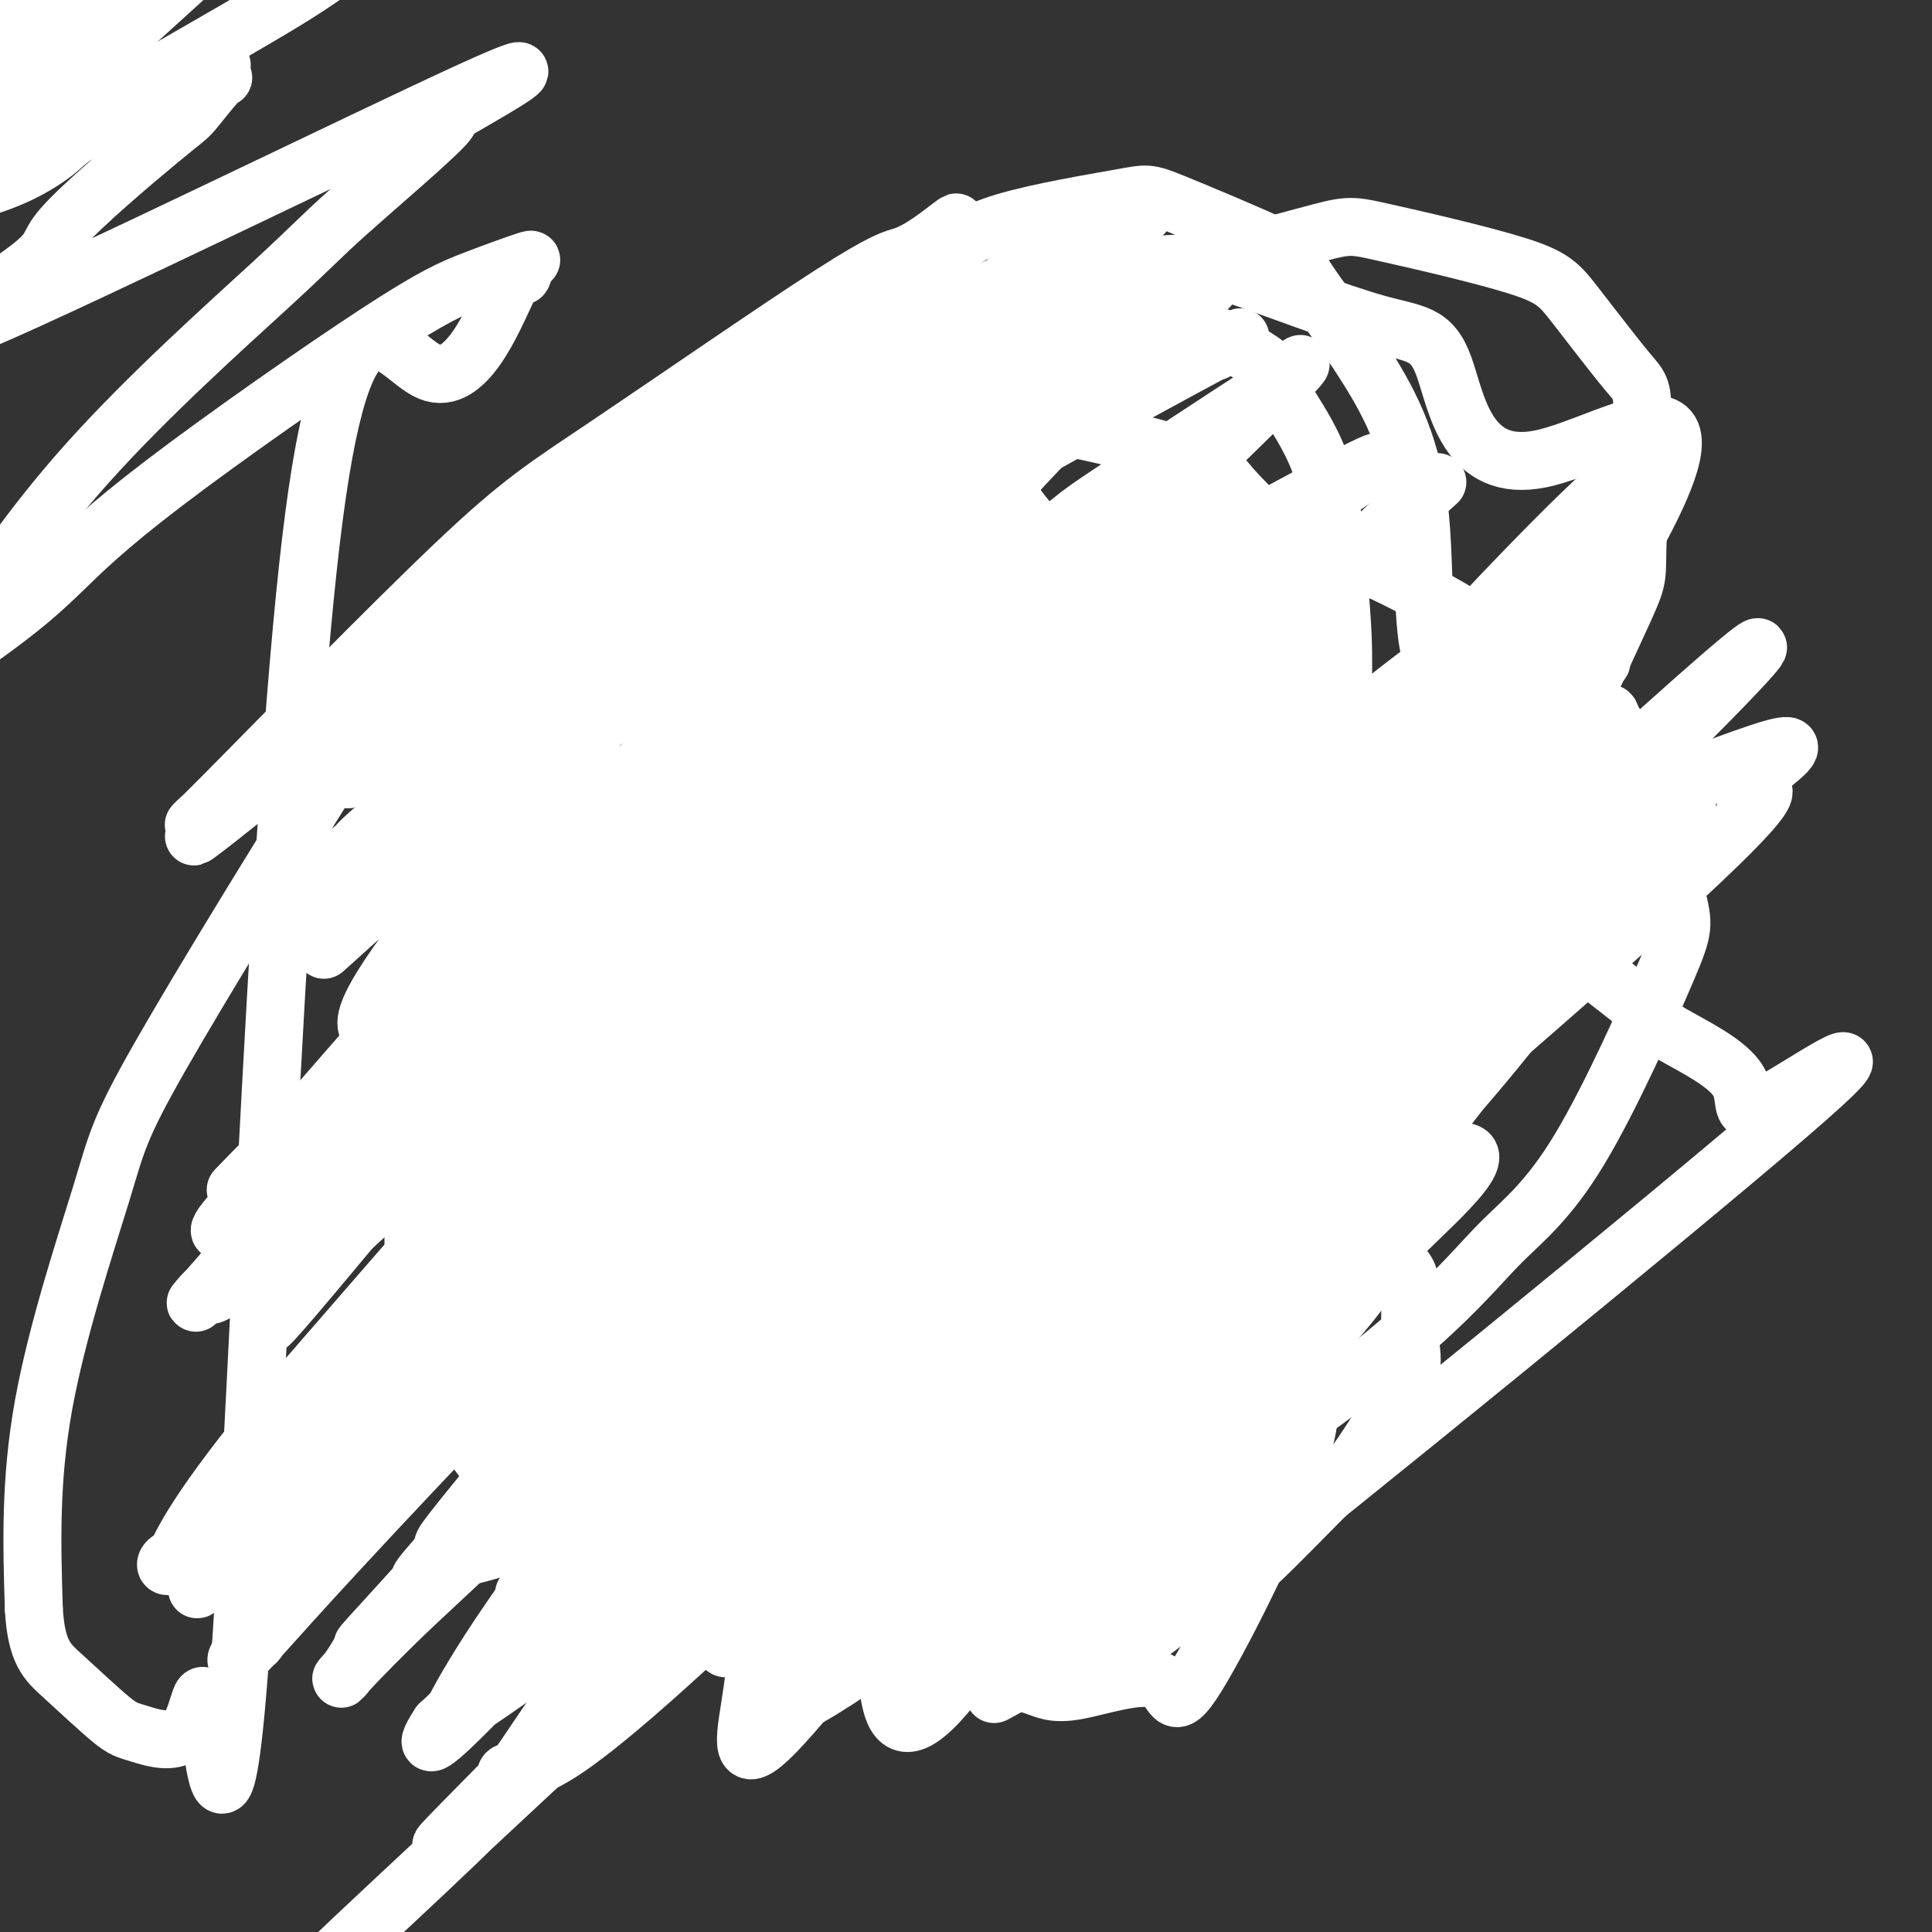 <svg viewBox='0 0 400 400' version='1.1' xmlns='http://www.w3.org/2000/svg' xmlns:xlink='http://www.w3.org/1999/xlink'><rect x="0" y="0" width="400" height="400" fill="#333333" stroke="none"/><g fill='none' stroke='#6D6E70' stroke-width='12' stroke-linecap='round' stroke-linejoin='round'><path d='M95,128c0.031,0.299 0.061,0.597 0,0c-0.061,-0.597 -0.214,-2.090 0,1c0.214,3.090 0.793,10.765 1,15c0.207,4.235 0.041,5.032 0,6c-0.041,0.968 0.041,2.109 0,3c-0.041,0.891 -0.207,1.534 0,3c0.207,1.466 0.787,3.755 1,5c0.213,1.245 0.058,1.446 0,3c-0.058,1.554 -0.019,4.463 0,6c0.019,1.537 0.019,1.703 0,3c-0.019,1.297 -0.058,3.723 0,5c0.058,1.277 0.212,1.403 0,3c-0.212,1.597 -0.789,4.666 -1,6c-0.211,1.334 -0.057,0.934 0,2c0.057,1.066 0.015,3.598 0,5c-0.015,1.402 -0.004,1.673 0,3c0.004,1.327 0.001,3.709 0,5c-0.001,1.291 -0.000,1.490 0,3c0.000,1.510 -0.000,4.332 0,6c0.000,1.668 0.001,2.182 0,4c-0.001,1.818 -0.004,4.938 0,7c0.004,2.062 0.016,3.064 0,4c-0.016,0.936 -0.061,1.806 0,3c0.061,1.194 0.226,2.712 0,4c-0.226,1.288 -0.844,2.345 -1,3c-0.156,0.655 0.150,0.907 0,1c-0.150,0.093 -0.757,0.027 -1,0c-0.243,-0.027 -0.121,-0.013 0,0'/><path d='M94,237c-0.156,16.956 -0.044,4.844 0,0c0.044,-4.844 0.022,-2.422 0,0'/><path d='M162,121c-0.002,-0.433 -0.004,-0.866 0,-1c0.004,-0.134 0.015,0.031 0,0c-0.015,-0.031 -0.057,-0.259 0,0c0.057,0.259 0.211,1.005 0,1c-0.211,-0.005 -0.789,-0.763 -1,0c-0.211,0.763 -0.057,3.045 0,4c0.057,0.955 0.015,0.581 0,1c-0.015,0.419 -0.004,1.631 0,3c0.004,1.369 0.001,2.894 0,4c-0.001,1.106 -0.000,1.793 0,3c0.000,1.207 0.000,2.934 0,4c-0.000,1.066 -0.000,1.470 0,3c0.000,1.530 0.000,4.185 0,6c-0.000,1.815 -0.000,2.791 0,4c0.000,1.209 0.000,2.651 0,6c-0.000,3.349 -0.000,8.603 0,11c0.000,2.397 0.000,1.936 0,3c-0.000,1.064 -0.000,3.652 0,5c0.000,1.348 0.000,1.454 0,3c-0.000,1.546 -0.000,4.530 0,6c0.000,1.470 0.000,1.427 0,2c-0.000,0.573 -0.000,1.764 0,3c0.000,1.236 0.000,2.517 0,4c-0.000,1.483 -0.000,3.169 0,4c0.000,0.831 0.000,0.809 0,2c-0.000,1.191 -0.000,3.596 0,6'/><path d='M161,208c-0.215,14.260 -0.254,6.411 0,5c0.254,-1.411 0.800,3.615 1,6c0.200,2.385 0.054,2.127 0,3c-0.054,0.873 -0.014,2.875 0,4c0.014,1.125 0.004,1.373 0,2c-0.004,0.627 -0.001,1.632 0,2c0.001,0.368 0.000,0.099 0,0c-0.000,-0.099 -0.000,-0.028 0,0c0.000,0.028 0.000,0.014 0,0'/><path d='M161,219c0.000,-0.612 0.000,-1.224 0,0c0.000,1.224 0.000,4.283 0,7c0.000,2.717 0.000,5.092 0,7c0.000,1.908 0.000,3.348 0,4c0.000,0.652 0.000,0.514 0,1c0.000,0.486 0.000,1.594 0,2c0.000,0.406 0.000,0.109 0,0c0.000,-0.109 -0.000,-0.031 0,0c0.000,0.031 0.000,0.016 0,0'/><path d='M96,246c-0.338,0.055 -0.676,0.109 -1,0c-0.324,-0.109 -0.633,-0.383 0,0c0.633,0.383 2.210,1.423 4,3c1.790,1.577 3.794,3.692 6,5c2.206,1.308 4.615,1.811 7,3c2.385,1.189 4.748,3.065 6,4c1.252,0.935 1.395,0.930 3,2c1.605,1.070 4.672,3.215 6,4c1.328,0.785 0.918,0.210 2,1c1.082,0.790 3.656,2.944 5,4c1.344,1.056 1.458,1.015 3,2c1.542,0.985 4.511,2.995 6,4c1.489,1.005 1.497,1.006 3,2c1.503,0.994 4.500,2.980 6,4c1.500,1.020 1.503,1.075 3,2c1.497,0.925 4.488,2.722 6,4c1.512,1.278 1.543,2.039 3,3c1.457,0.961 4.339,2.124 6,3c1.661,0.876 2.101,1.467 3,2c0.899,0.533 2.257,1.010 4,2c1.743,0.990 3.872,2.495 6,4'/><path d='M183,304c14.721,9.778 8.023,5.224 6,4c-2.023,-1.224 0.630,0.882 2,2c1.370,1.118 1.457,1.248 3,2c1.543,0.752 4.543,2.124 6,3c1.457,0.876 1.371,1.254 2,2c0.629,0.746 1.972,1.860 4,3c2.028,1.140 4.739,2.305 6,3c1.261,0.695 1.070,0.918 1,1c-0.070,0.082 -0.019,0.022 0,0c0.019,-0.022 0.005,-0.006 0,0c-0.005,0.006 -0.003,0.003 0,0'/><path d='M158,237c-0.000,0.113 -0.000,0.226 0,0c0.000,-0.226 0.000,-0.793 0,-1c-0.000,-0.207 -0.000,-0.056 0,0c0.000,0.056 0.000,0.015 0,0c-0.000,-0.015 -0.001,-0.004 0,0c0.001,0.004 0.004,0.002 0,0c-0.004,-0.002 -0.016,-0.003 0,0c0.016,0.003 0.061,0.009 0,0c-0.061,-0.009 -0.227,-0.032 0,0c0.227,0.032 0.846,0.121 1,0c0.154,-0.121 -0.158,-0.451 1,0c1.158,0.451 3.787,1.682 5,2c1.213,0.318 1.009,-0.279 2,0c0.991,0.279 3.176,1.432 5,2c1.824,0.568 3.287,0.550 4,1c0.713,0.450 0.675,1.367 2,2c1.325,0.633 4.014,0.980 5,1c0.986,0.020 0.268,-0.289 1,0c0.732,0.289 2.914,1.176 4,2c1.086,0.824 1.076,1.584 2,2c0.924,0.416 2.783,0.486 4,1c1.217,0.514 1.792,1.472 2,2c0.208,0.528 0.047,0.628 1,1c0.953,0.372 3.018,1.017 5,2c1.982,0.983 3.880,2.303 5,3c1.120,0.697 1.463,0.771 2,1c0.537,0.229 1.269,0.615 2,1'/><path d='M211,259c6.779,3.556 6.228,3.446 7,4c0.772,0.554 2.869,1.772 4,2c1.131,0.228 1.297,-0.534 2,0c0.703,0.534 1.944,2.363 3,3c1.056,0.637 1.927,0.082 2,0c0.073,-0.082 -0.651,0.307 2,2c2.651,1.693 8.676,4.688 11,6c2.324,1.312 0.949,0.939 1,1c0.051,0.061 1.530,0.555 2,1c0.470,0.445 -0.070,0.841 0,1c0.070,0.159 0.751,0.080 1,0c0.249,-0.080 0.068,-0.162 0,0c-0.068,0.162 -0.021,0.568 0,1c0.021,0.432 0.017,0.890 0,1c-0.017,0.110 -0.046,-0.127 0,0c0.046,0.127 0.167,0.617 0,1c-0.167,0.383 -0.622,0.659 -1,1c-0.378,0.341 -0.679,0.746 -1,1c-0.321,0.254 -0.663,0.358 -1,1c-0.337,0.642 -0.668,1.821 -1,3'/><path d='M242,288c-1.391,3.091 -3.367,5.819 -4,7c-0.633,1.181 0.079,0.817 0,1c-0.079,0.183 -0.949,0.915 -2,2c-1.051,1.085 -2.284,2.524 -3,3c-0.716,0.476 -0.914,-0.012 -1,0c-0.086,0.012 -0.061,0.524 0,1c0.061,0.476 0.156,0.915 0,1c-0.156,0.085 -0.563,-0.183 -1,0c-0.437,0.183 -0.904,0.818 -1,1c-0.096,0.182 0.181,-0.087 0,0c-0.181,0.087 -0.818,0.531 -1,1c-0.182,0.469 0.093,0.965 0,1c-0.093,0.035 -0.554,-0.389 -1,0c-0.446,0.389 -0.876,1.592 -1,2c-0.124,0.408 0.059,0.021 0,0c-0.059,-0.021 -0.360,0.323 -1,1c-0.640,0.677 -1.621,1.688 -2,2c-0.379,0.312 -0.157,-0.074 0,0c0.157,0.074 0.249,0.607 0,1c-0.249,0.393 -0.837,0.645 -1,1c-0.163,0.355 0.100,0.813 0,1c-0.100,0.187 -0.563,0.102 -1,0c-0.437,-0.102 -0.848,-0.220 -1,0c-0.152,0.220 -0.043,0.777 0,1c0.043,0.223 0.022,0.111 0,0'/><path d='M221,315c-3.250,4.179 -0.875,1.125 0,0c0.875,-1.125 0.250,-0.321 0,0c-0.250,0.321 -0.125,0.161 0,0'/><path d='M88,140c-0.000,-0.364 -0.000,-0.727 0,-1c0.000,-0.273 0.000,-0.454 0,-1c-0.000,-0.546 -0.000,-1.456 0,-2c0.000,-0.544 0.000,-0.720 0,-1c-0.000,-0.280 -0.001,-0.663 0,-1c0.001,-0.337 0.005,-0.626 0,-1c-0.005,-0.374 -0.017,-0.831 0,-1c0.017,-0.169 0.064,-0.050 0,0c-0.064,0.050 -0.237,0.029 0,0c0.237,-0.029 0.886,-0.068 1,0c0.114,0.068 -0.308,0.243 0,0c0.308,-0.243 1.344,-0.905 2,-1c0.656,-0.095 0.931,0.377 2,0c1.069,-0.377 2.930,-1.603 4,-2c1.070,-0.397 1.347,0.033 3,0c1.653,-0.033 4.681,-0.531 6,-1c1.319,-0.469 0.928,-0.910 2,-1c1.072,-0.090 3.608,0.172 5,0c1.392,-0.172 1.641,-0.778 3,-1c1.359,-0.222 3.829,-0.059 5,0c1.171,0.059 1.042,0.016 2,0c0.958,-0.016 3.001,-0.004 4,0c0.999,0.004 0.953,0.001 1,0c0.047,-0.001 0.187,-0.000 1,0c0.813,0.000 2.300,0.000 3,0c0.700,-0.000 0.611,-0.000 1,0c0.389,0.000 1.254,0.000 2,0c0.746,-0.000 1.373,-0.000 2,0'/><path d='M137,126c7.080,-0.462 4.778,-0.116 4,0c-0.778,0.116 -0.034,0.004 1,0c1.034,-0.004 2.358,0.100 3,0c0.642,-0.100 0.602,-0.405 1,0c0.398,0.405 1.235,1.520 2,2c0.765,0.480 1.459,0.325 3,1c1.541,0.675 3.930,2.181 5,3c1.070,0.819 0.823,0.950 1,1c0.177,0.050 0.780,0.017 1,0c0.220,-0.017 0.059,-0.018 0,0c-0.059,0.018 -0.016,0.056 0,0c0.016,-0.056 0.004,-0.208 0,0c-0.004,0.208 -0.001,0.774 0,1c0.001,0.226 0.001,0.113 0,0'/><path d='M97,131c0.000,-0.756 0.000,-1.512 0,-2c-0.000,-0.488 -0.000,-0.708 0,-1c0.000,-0.292 0.000,-0.656 0,-1c-0.000,-0.344 -0.000,-0.669 0,-1c0.000,-0.331 0.000,-0.667 0,-1c-0.000,-0.333 -0.000,-0.661 0,-1c0.000,-0.339 0.001,-0.688 0,-1c-0.001,-0.312 -0.004,-0.589 0,-1c0.004,-0.411 0.015,-0.958 0,-1c-0.015,-0.042 -0.057,0.420 0,0c0.057,-0.420 0.214,-1.721 1,-3c0.786,-1.279 2.200,-2.537 3,-3c0.800,-0.463 0.985,-0.132 2,-1c1.015,-0.868 2.859,-2.935 4,-4c1.141,-1.065 1.578,-1.126 2,-1c0.422,0.126 0.827,0.440 2,0c1.173,-0.440 3.112,-1.635 4,-2c0.888,-0.365 0.723,0.098 1,0c0.277,-0.098 0.996,-0.758 2,-1c1.004,-0.242 2.295,-0.064 3,0c0.705,0.064 0.826,0.016 1,0c0.174,-0.016 0.403,-0.001 1,0c0.597,0.001 1.562,-0.014 2,0c0.438,0.014 0.351,0.055 1,0c0.649,-0.055 2.036,-0.208 3,0c0.964,0.208 1.506,0.777 2,1c0.494,0.223 0.941,0.098 1,0c0.059,-0.098 -0.269,-0.171 0,0c0.269,0.171 1.134,0.585 2,1'/><path d='M134,108c3.367,0.715 3.785,1.502 4,2c0.215,0.498 0.225,0.709 1,1c0.775,0.291 2.313,0.664 3,1c0.687,0.336 0.523,0.636 1,1c0.477,0.364 1.595,0.791 2,1c0.405,0.209 0.099,0.200 1,1c0.901,0.800 3.011,2.411 4,3c0.989,0.589 0.857,0.158 1,0c0.143,-0.158 0.560,-0.042 1,0c0.440,0.042 0.901,0.011 1,0c0.099,-0.011 -0.166,-0.003 0,0c0.166,0.003 0.762,0.001 1,0c0.238,-0.001 0.119,-0.000 0,0'/><path d='M211,317c0.002,0.004 0.004,0.009 0,0c-0.004,-0.009 -0.015,-0.031 0,0c0.015,0.031 0.057,0.116 0,0c-0.057,-0.116 -0.212,-0.434 0,0c0.212,0.434 0.793,1.620 1,2c0.207,0.380 0.042,-0.045 1,0c0.958,0.045 3.041,0.559 4,1c0.959,0.441 0.796,0.808 2,1c1.204,0.192 3.777,0.208 5,0c1.223,-0.208 1.096,-0.641 2,-1c0.904,-0.359 2.840,-0.644 4,-1c1.160,-0.356 1.543,-0.782 2,-1c0.457,-0.218 0.987,-0.229 2,-1c1.013,-0.771 2.510,-2.304 3,-3c0.490,-0.696 -0.027,-0.557 0,-1c0.027,-0.443 0.599,-1.468 1,-2c0.401,-0.532 0.632,-0.570 1,-1c0.368,-0.430 0.872,-1.250 1,-2c0.128,-0.750 -0.121,-1.429 0,-2c0.121,-0.571 0.610,-1.033 1,-2c0.390,-0.967 0.679,-2.437 1,-3c0.321,-0.563 0.675,-0.219 1,-1c0.325,-0.781 0.623,-2.688 1,-4c0.377,-1.312 0.833,-2.028 1,-3c0.167,-0.972 0.045,-2.199 0,-3c-0.045,-0.801 -0.012,-1.177 0,-2c0.012,-0.823 0.003,-2.092 0,-3c-0.003,-0.908 -0.002,-1.454 0,-2'/><path d='M245,283c-0.384,-2.384 -1.343,-3.343 -2,-4c-0.657,-0.657 -1.013,-1.013 -1,-1c0.013,0.013 0.395,0.395 0,0c-0.395,-0.395 -1.568,-1.568 -2,-2c-0.432,-0.432 -0.123,-0.123 0,0c0.123,0.123 0.062,0.062 0,0'/></g>
<g fill='none' stroke='#FFFFFF' stroke-width='12' stroke-linecap='round' stroke-linejoin='round'><path d='M83,181c2.129,-2.524 4.259,-5.049 -2,-1c-6.259,4.049 -20.905,14.671 4,-9c24.905,-23.671 89.362,-81.637 115,-104c25.638,-22.363 12.457,-9.124 1,-2c-11.457,7.124 -21.189,8.131 -35,16c-13.811,7.869 -31.702,22.599 -50,36c-18.298,13.401 -37.003,25.471 -49,34c-11.997,8.529 -17.286,13.516 -20,16c-2.714,2.484 -2.852,2.464 -3,2c-0.148,-0.464 -0.305,-1.371 -2,0c-1.695,1.371 -4.927,5.021 5,-5c9.927,-10.021 33.015,-33.713 47,-47c13.985,-13.287 18.868,-16.167 32,-25c13.132,-8.833 34.514,-23.618 46,-31c11.486,-7.382 13.077,-7.363 15,-8c1.923,-0.637 4.177,-1.932 7,-4c2.823,-2.068 6.215,-4.909 2,-1c-4.215,3.909 -16.038,14.569 -24,21c-7.962,6.431 -12.062,8.632 -26,20c-13.938,11.368 -37.715,31.903 -50,42c-12.285,10.097 -13.077,9.757 -19,14c-5.923,4.243 -16.978,13.069 -22,17c-5.022,3.931 -4.011,2.965 -3,2'/><path d='M52,164c-22.425,17.909 -7.488,5.182 0,-1c7.488,-6.182 7.525,-5.820 20,-16c12.475,-10.180 37.386,-30.904 57,-46c19.614,-15.096 33.929,-24.564 45,-32c11.071,-7.436 18.897,-12.840 15,-9c-3.897,3.840 -19.517,16.925 -29,25c-9.483,8.075 -12.830,11.142 -24,21c-11.170,9.858 -30.164,26.507 -40,35c-9.836,8.493 -10.513,8.828 -13,11c-2.487,2.172 -6.784,6.179 -9,8c-2.216,1.821 -2.352,1.455 -2,1c0.352,-0.455 1.193,-1.001 2,-2c0.807,-0.999 1.580,-2.452 17,-14c15.420,-11.548 45.486,-33.193 60,-44c14.514,-10.807 13.476,-10.777 22,-17c8.524,-6.223 26.609,-18.699 34,-24c7.391,-5.301 4.089,-3.428 3,-3c-1.089,0.428 0.034,-0.591 2,-2c1.966,-1.409 4.774,-3.209 -7,6c-11.774,9.209 -38.131,29.425 -52,41c-13.869,11.575 -15.252,14.508 -27,26c-11.748,11.492 -33.862,31.542 -45,42c-11.138,10.458 -11.299,11.324 -14,14c-2.701,2.676 -7.940,7.160 -10,9c-2.060,1.840 -0.939,1.034 -1,1c-0.061,-0.034 -1.303,0.705 2,-2c3.303,-2.705 11.152,-8.852 19,-15'/><path d='M77,177c20.551,-16.440 61.929,-49.540 81,-65c19.071,-15.460 15.835,-13.279 21,-17c5.165,-3.721 18.730,-13.342 25,-18c6.270,-4.658 5.245,-4.351 3,-3c-2.245,1.351 -5.710,3.747 1,-2c6.710,-5.747 23.594,-19.636 -4,2c-27.594,21.636 -99.668,78.797 -127,100c-27.332,21.203 -9.923,6.450 -3,1c6.923,-5.450 3.358,-1.595 1,0c-2.358,1.595 -3.510,0.930 12,-11c15.510,-11.930 47.682,-35.124 63,-47c15.318,-11.876 13.781,-12.433 25,-22c11.219,-9.567 35.193,-28.145 46,-37c10.807,-8.855 8.447,-7.986 8,-8c-0.447,-0.014 1.018,-0.912 4,-3c2.982,-2.088 7.480,-5.368 -1,0c-8.480,5.368 -29.937,19.384 -42,27c-12.063,7.616 -14.733,8.832 -28,21c-13.267,12.168 -37.133,35.289 -50,47c-12.867,11.711 -14.736,12.012 -20,17c-5.264,4.988 -13.923,14.661 -18,19c-4.077,4.339 -3.571,3.343 -3,3c0.571,-0.343 1.208,-0.034 -1,2c-2.208,2.034 -7.262,5.793 2,0c9.262,-5.793 32.840,-21.136 47,-30c14.160,-8.864 18.903,-11.247 26,-16c7.097,-4.753 16.549,-11.877 26,-19'/><path d='M171,118c32.881,-19.583 65.083,-37.042 78,-44c12.917,-6.958 6.548,-3.417 4,-2c-2.548,1.417 -1.274,0.708 0,0'/><path d='M135,180c3.171,-1.879 6.343,-3.759 -11,8c-17.343,11.759 -55.199,37.155 -47,20c8.199,-17.155 62.455,-76.861 85,-101c22.545,-24.139 13.379,-12.711 12,-10c-1.379,2.711 5.031,-3.293 8,-6c2.969,-2.707 2.499,-2.115 1,-1c-1.499,1.115 -4.026,2.752 -8,6c-3.974,3.248 -9.397,8.105 -21,19c-11.603,10.895 -29.388,27.826 -40,38c-10.612,10.174 -14.050,13.590 -18,17c-3.950,3.410 -8.411,6.813 -13,11c-4.589,4.187 -9.304,9.156 -11,11c-1.696,1.844 -0.372,0.561 -2,2c-1.628,1.439 -6.207,5.598 0,0c6.207,-5.598 23.202,-20.954 34,-30c10.798,-9.046 15.401,-11.783 28,-22c12.599,-10.217 33.196,-27.914 45,-37c11.804,-9.086 14.817,-9.563 19,-12c4.183,-2.437 9.537,-6.836 11,-8c1.463,-1.164 -0.966,0.906 0,0c0.966,-0.906 5.328,-4.790 0,0c-5.328,4.790 -20.346,18.253 -39,37c-18.654,18.747 -40.945,42.778 -53,55c-12.055,12.222 -13.873,12.635 -21,20c-7.127,7.365 -19.564,21.683 -32,36'/><path d='M62,233c-23.432,23.831 -9.514,9.409 -5,5c4.514,-4.409 -0.378,1.194 -2,3c-1.622,1.806 0.026,-0.185 -1,1c-1.026,1.185 -4.724,5.545 8,-4c12.724,-9.545 41.871,-32.997 56,-44c14.129,-11.003 13.241,-9.559 25,-19c11.759,-9.441 36.164,-29.766 41,-35c4.836,-5.234 -9.898,4.624 -26,18c-16.102,13.376 -33.573,30.269 -44,40c-10.427,9.731 -13.809,12.298 -21,19c-7.191,6.702 -18.190,17.537 -24,23c-5.810,5.463 -6.431,5.554 -7,6c-0.569,0.446 -1.086,1.246 -1,1c0.086,-0.246 0.776,-1.537 -1,0c-1.776,1.537 -6.019,5.903 2,-3c8.019,-8.903 28.299,-31.075 40,-43c11.701,-11.925 14.823,-13.602 26,-23c11.177,-9.398 30.410,-26.518 45,-39c14.590,-12.482 24.539,-20.328 29,-24c4.461,-3.672 3.434,-3.171 3,-3c-0.434,0.171 -0.276,0.011 2,-2c2.276,-2.011 6.671,-5.873 -1,0c-7.671,5.873 -27.406,21.480 -39,31c-11.594,9.520 -15.046,12.954 -22,21c-6.954,8.046 -17.411,20.705 -25,29c-7.589,8.295 -12.311,12.227 -20,21c-7.689,8.773 -18.344,22.386 -29,36'/><path d='M71,248c-13.591,16.570 -10.569,14.996 -10,15c0.569,0.004 -1.313,1.585 -2,2c-0.687,0.415 -0.177,-0.336 0,0c0.177,0.336 0.021,1.760 13,-10c12.979,-11.760 39.094,-36.702 52,-49c12.906,-12.298 12.601,-11.951 22,-21c9.399,-9.049 28.500,-27.494 45,-43c16.500,-15.506 30.400,-28.073 32,-30c1.600,-1.927 -9.099,6.787 -18,13c-8.901,6.213 -16.005,9.927 -32,25c-15.995,15.073 -40.881,41.506 -54,55c-13.119,13.494 -14.470,14.048 -23,23c-8.530,8.952 -24.239,26.303 -32,35c-7.761,8.697 -7.575,8.740 -8,9c-0.425,0.260 -1.460,0.735 -2,1c-0.540,0.265 -0.586,0.319 4,-6c4.586,-6.319 13.802,-19.012 20,-29c6.198,-9.988 9.377,-17.272 24,-34c14.623,-16.728 40.691,-42.899 54,-57c13.309,-14.101 13.861,-16.130 23,-25c9.139,-8.870 26.867,-24.580 35,-32c8.133,-7.420 6.672,-6.549 6,-6c-0.672,0.549 -0.554,0.775 2,-2c2.554,-2.775 7.543,-8.553 -1,0c-8.543,8.553 -30.620,31.437 -43,44c-12.380,12.563 -15.064,14.805 -28,30c-12.936,15.195 -36.125,43.341 -49,59c-12.875,15.659 -15.438,18.829 -18,22'/><path d='M83,237c-16.595,20.733 -24.582,32.065 -27,36c-2.418,3.935 0.732,0.472 12,-13c11.268,-13.472 30.654,-36.952 51,-61c20.346,-24.048 41.653,-48.663 54,-62c12.347,-13.337 15.734,-15.396 22,-22c6.266,-6.604 15.412,-17.754 32,-34c16.588,-16.246 40.617,-37.587 6,-5c-34.617,32.587 -127.880,119.102 -165,155c-37.120,35.898 -18.095,21.178 -14,20c4.095,-1.178 -6.739,11.187 -11,16c-4.261,4.813 -1.950,2.074 -1,1c0.950,-1.074 0.540,-0.485 1,0c0.460,0.485 1.792,0.865 17,-13c15.208,-13.865 44.293,-41.973 59,-56c14.707,-14.027 15.034,-13.971 30,-27c14.966,-13.029 44.569,-39.141 59,-52c14.431,-12.859 13.688,-12.463 22,-18c8.312,-5.537 25.677,-17.006 32,-21c6.323,-3.994 1.603,-0.512 3,-2c1.397,-1.488 8.910,-7.946 0,1c-8.910,8.946 -34.244,33.295 -50,49c-15.756,15.705 -21.934,22.767 -29,30c-7.066,7.233 -15.019,14.638 -30,32c-14.981,17.362 -36.991,44.681 -59,72'/><path d='M97,263c-13.279,16.136 -16.975,20.477 -18,22c-1.025,1.523 0.621,0.228 -1,2c-1.621,1.772 -6.508,6.610 2,-3c8.508,-9.610 30.410,-33.670 44,-49c13.590,-15.330 18.868,-21.930 30,-33c11.132,-11.070 28.117,-26.609 33,-35c4.883,-8.391 -2.337,-9.633 -10,-5c-7.663,4.633 -15.770,15.141 -31,34c-15.230,18.859 -37.582,46.071 -49,60c-11.418,13.929 -11.902,14.576 -16,21c-4.098,6.424 -11.811,18.624 -15,24c-3.189,5.376 -1.855,3.929 -1,3c0.855,-0.929 1.230,-1.341 1,-1c-0.230,0.341 -1.064,1.436 10,-9c11.064,-10.436 34.026,-32.401 58,-56c23.974,-23.599 48.960,-48.831 63,-63c14.040,-14.169 17.133,-17.273 29,-28c11.867,-10.727 32.508,-29.075 41,-37c8.492,-7.925 4.834,-5.426 9,-8c4.166,-2.574 16.155,-10.220 4,-4c-12.155,6.220 -48.454,26.306 -69,39c-20.546,12.694 -25.339,17.994 -33,25c-7.661,7.006 -18.189,15.716 -39,38c-20.811,22.284 -51.906,58.142 -83,94'/><path d='M56,294c-17.202,21.077 -18.707,26.770 -20,29c-1.293,2.230 -2.373,0.996 -1,0c1.373,-0.996 5.199,-1.756 10,-9c4.801,-7.244 10.579,-20.974 60,-66c49.421,-45.026 142.487,-121.349 164,-138c21.513,-16.651 -28.527,26.369 -64,59c-35.473,32.631 -56.378,54.872 -69,69c-12.622,14.128 -16.961,20.143 -23,27c-6.039,6.857 -13.777,14.555 -23,24c-9.223,9.445 -19.931,20.637 -25,26c-5.069,5.363 -4.500,4.896 -4,4c0.500,-0.896 0.932,-2.223 -1,0c-1.932,2.223 -6.229,7.995 2,-4c8.229,-11.995 28.983,-41.756 40,-56c11.017,-14.244 12.296,-12.971 24,-25c11.704,-12.029 33.833,-37.362 53,-57c19.167,-19.638 35.373,-33.583 45,-42c9.627,-8.417 12.676,-11.308 16,-14c3.324,-2.692 6.924,-5.185 9,-7c2.076,-1.815 2.629,-2.950 5,-5c2.371,-2.050 6.562,-5.013 0,0c-6.562,5.013 -23.875,18.004 -36,28c-12.125,9.996 -19.063,16.998 -26,24'/><path d='M192,161c-26.706,25.616 -62.470,63.657 -84,88c-21.530,24.343 -28.824,34.989 -33,41c-4.176,6.011 -5.233,7.387 -8,11c-2.767,3.613 -7.243,9.463 -5,8c2.243,-1.463 11.206,-10.237 0,0c-11.206,10.237 -42.580,39.486 2,0c44.580,-39.486 165.114,-147.708 210,-188c44.886,-40.292 14.124,-12.655 2,-2c-12.124,10.655 -5.612,4.330 0,-1c5.612,-5.330 10.323,-9.663 -4,2c-14.323,11.663 -47.679,39.321 -66,54c-18.321,14.679 -21.608,16.378 -37,33c-15.392,16.622 -42.890,48.166 -63,71c-20.110,22.834 -32.834,36.957 -40,45c-7.166,8.043 -8.774,10.007 -10,12c-1.226,1.993 -2.068,4.015 -3,5c-0.932,0.985 -1.953,0.932 -3,2c-1.047,1.068 -2.119,3.257 1,0c3.119,-3.257 10.430,-11.961 35,-38c24.570,-26.039 66.401,-69.414 87,-90c20.599,-20.586 19.967,-18.383 31,-28c11.033,-9.617 33.733,-31.055 45,-41c11.267,-9.945 11.103,-8.398 13,-9c1.897,-0.602 5.857,-3.354 8,-5c2.143,-1.646 2.469,-2.184 0,0c-2.469,2.184 -7.735,7.092 -13,12'/><path d='M257,143c-26.628,25.613 -86.699,83.647 -112,109c-25.301,25.353 -15.832,18.025 -20,25c-4.168,6.975 -21.974,28.251 -29,37c-7.026,8.749 -3.271,4.969 -3,5c0.271,0.031 -2.942,3.872 -3,4c-0.058,0.128 3.038,-3.457 0,0c-3.038,3.457 -12.209,13.957 28,-25c40.209,-38.957 129.800,-127.372 153,-153c23.200,-25.628 -19.989,11.531 -39,28c-19.011,16.469 -13.844,12.247 -28,26c-14.156,13.753 -47.634,45.481 -65,64c-17.366,18.519 -18.621,23.830 -27,35c-8.379,11.170 -23.883,28.198 -31,36c-7.117,7.802 -5.849,6.378 -6,7c-0.151,0.622 -1.722,3.291 -3,5c-1.278,1.709 -2.262,2.457 0,0c2.262,-2.457 7.771,-8.119 14,-14c6.229,-5.881 13.178,-11.983 29,-28c15.822,-16.017 40.515,-41.951 57,-58c16.485,-16.049 24.760,-22.215 40,-35c15.240,-12.785 37.446,-32.190 49,-42c11.554,-9.810 12.457,-10.026 14,-11c1.543,-0.974 3.727,-2.707 5,-4c1.273,-1.293 1.637,-2.147 2,-3'/><path d='M282,151c13.900,-11.664 -6.349,6.676 -20,18c-13.651,11.324 -20.703,15.632 -35,29c-14.297,13.368 -35.838,35.796 -48,48c-12.162,12.204 -14.944,14.186 -23,25c-8.056,10.814 -21.386,30.461 -33,44c-11.614,13.539 -21.510,20.969 -8,9c13.510,-11.969 50.427,-43.336 71,-61c20.573,-17.664 24.800,-21.624 30,-27c5.200,-5.376 11.371,-12.168 24,-23c12.629,-10.832 31.716,-25.703 41,-33c9.284,-7.297 8.765,-7.018 10,-8c1.235,-0.982 4.225,-3.223 6,-5c1.775,-1.777 2.334,-3.089 0,-1c-2.334,2.089 -7.560,7.580 -14,14c-6.440,6.420 -14.092,13.768 -30,29c-15.908,15.232 -40.071,38.347 -62,61c-21.929,22.653 -41.623,44.843 -53,58c-11.377,13.157 -14.437,17.281 -16,19c-1.563,1.719 -1.629,1.033 -3,2c-1.371,0.967 -4.049,3.587 -1,1c3.049,-2.587 11.824,-10.381 19,-17c7.176,-6.619 12.754,-12.064 29,-27c16.246,-14.936 43.159,-39.364 60,-54c16.841,-14.636 23.611,-19.479 31,-25c7.389,-5.521 15.397,-11.720 25,-19c9.603,-7.280 20.802,-15.640 32,-24'/><path d='M314,184c15.745,-12.174 11.108,-8.610 5,-4c-6.108,4.610 -13.687,10.267 -24,19c-10.313,8.733 -23.362,20.542 -32,28c-8.638,7.458 -12.866,10.564 -29,26c-16.134,15.436 -44.173,43.203 -61,61c-16.827,17.797 -22.440,25.623 -22,25c0.440,-0.623 6.935,-9.697 22,-28c15.065,-18.303 38.701,-45.835 51,-60c12.299,-14.165 13.263,-14.962 21,-24c7.737,-9.038 22.249,-26.315 30,-36c7.751,-9.685 8.742,-11.776 8,-12c-0.742,-0.224 -3.218,1.419 0,-1c3.218,-2.419 12.131,-8.902 -2,-1c-14.131,7.902 -51.308,30.187 -79,52c-27.692,21.813 -45.901,43.153 -57,57c-11.099,13.847 -15.087,20.201 -22,30c-6.913,9.799 -16.752,23.042 -21,29c-4.248,5.958 -2.904,4.630 -3,5c-0.096,0.370 -1.632,2.439 -2,3c-0.368,0.561 0.432,-0.386 0,0c-0.432,0.386 -2.096,2.103 8,-5c10.096,-7.103 31.954,-23.028 53,-41c21.046,-17.972 41.282,-37.993 53,-50c11.718,-12.007 14.920,-16.002 21,-22c6.080,-5.998 15.040,-13.999 24,-22'/><path d='M256,213c22.853,-21.920 30.987,-29.721 34,-33c3.013,-3.279 0.906,-2.035 2,-3c1.094,-0.965 5.389,-4.139 -1,0c-6.389,4.139 -23.462,15.591 -34,23c-10.538,7.409 -14.541,10.774 -29,23c-14.459,12.226 -39.373,33.312 -44,44c-4.627,10.688 11.032,10.978 29,0c17.968,-10.978 38.244,-33.225 55,-50c16.756,-16.775 29.993,-28.079 37,-34c7.007,-5.921 7.785,-6.459 8,-7c0.215,-0.541 -0.131,-1.087 2,-3c2.131,-1.913 6.740,-5.195 -1,0c-7.740,5.195 -27.829,18.866 -39,26c-11.171,7.134 -13.422,7.729 -29,22c-15.578,14.271 -44.482,42.217 -60,57c-15.518,14.783 -17.651,16.403 -28,28c-10.349,11.597 -28.913,33.172 -38,44c-9.087,10.828 -8.695,10.908 -10,13c-1.305,2.092 -4.305,6.196 -6,8c-1.695,1.804 -2.083,1.308 -1,0c1.083,-1.308 3.638,-3.429 7,-5c3.362,-1.571 7.532,-2.592 28,-21c20.468,-18.408 57.234,-54.204 94,-90'/><path d='M232,255c34.999,-31.661 75.495,-65.814 94,-82c18.505,-16.186 15.019,-14.405 11,-11c-4.019,3.405 -8.572,8.436 5,-5c13.572,-13.436 45.270,-45.338 -7,2c-52.270,47.338 -188.508,173.915 -239,221c-50.492,47.085 -15.239,14.679 -2,2c13.239,-12.679 4.463,-5.629 0,-2c-4.463,3.629 -4.614,3.839 10,-11c14.614,-14.839 43.993,-44.725 58,-60c14.007,-15.275 12.640,-15.938 27,-31c14.360,-15.062 44.445,-44.523 59,-59c14.555,-14.477 13.580,-13.968 21,-21c7.420,-7.032 23.235,-21.603 30,-28c6.765,-6.397 4.481,-4.621 3,-4c-1.481,0.621 -2.157,0.086 0,-2c2.157,-2.086 7.147,-5.722 -7,5c-14.147,10.722 -47.431,35.803 -63,48c-15.569,12.197 -13.422,11.512 -27,27c-13.578,15.488 -42.881,47.150 -58,65c-15.119,17.850 -16.055,21.890 -19,27c-2.945,5.110 -7.900,11.292 -12,17c-4.100,5.708 -7.346,10.942 -9,13c-1.654,2.058 -1.714,0.939 -2,1c-0.286,0.061 -0.796,1.303 2,-1c2.796,-2.303 8.898,-8.152 15,-14'/><path d='M122,352c13.970,-15.382 41.396,-46.837 56,-63c14.604,-16.163 16.387,-17.035 29,-31c12.613,-13.965 36.057,-41.024 50,-56c13.943,-14.976 18.386,-17.871 22,-22c3.614,-4.129 6.400,-9.492 20,-24c13.600,-14.508 38.013,-38.159 2,-2c-36.013,36.159 -132.452,132.129 -169,169c-36.548,36.871 -13.204,14.642 -5,7c8.204,-7.642 1.267,-0.698 1,0c-0.267,0.698 6.135,-4.852 11,-9c4.865,-4.148 8.192,-6.894 24,-23c15.808,-16.106 44.098,-45.570 58,-60c13.902,-14.430 13.416,-13.825 27,-29c13.584,-15.175 41.239,-46.131 55,-61c13.761,-14.869 13.630,-13.650 16,-16c2.370,-2.350 7.242,-8.269 10,-11c2.758,-2.731 3.402,-2.273 1,-1c-2.402,1.273 -7.851,3.363 -14,6c-6.149,2.637 -13.000,5.823 -33,22c-20.000,16.177 -53.150,45.345 -70,60c-16.850,14.655 -17.399,14.797 -31,31c-13.601,16.203 -40.254,48.467 -57,70c-16.746,21.533 -23.585,32.336 -27,38c-3.415,5.664 -3.404,6.190 -4,7c-0.596,0.810 -1.798,1.905 -3,3'/><path d='M91,357c-8.741,13.449 14.906,-11.927 36,-35c21.094,-23.073 39.634,-43.841 61,-67c21.366,-23.159 45.558,-48.708 58,-62c12.442,-13.292 13.133,-14.326 26,-26c12.867,-11.674 37.910,-33.987 49,-44c11.090,-10.013 8.229,-7.724 9,-9c0.771,-1.276 5.175,-6.116 5,-5c-0.175,1.116 -4.930,8.188 0,0c4.930,-8.188 19.545,-31.635 -24,14c-43.545,45.635 -145.252,160.352 -182,202c-36.748,41.648 -8.538,10.226 1,0c9.538,-10.226 0.406,0.745 8,-4c7.594,-4.745 31.916,-25.204 45,-36c13.084,-10.796 14.931,-11.929 27,-24c12.069,-12.071 34.360,-35.082 47,-48c12.640,-12.918 15.629,-15.744 21,-21c5.371,-5.256 13.126,-12.944 22,-22c8.874,-9.056 18.869,-19.482 24,-25c5.131,-5.518 5.397,-6.130 5,-6c-0.397,0.130 -1.459,1.000 0,0c1.459,-1.000 5.438,-3.870 -1,0c-6.438,3.870 -23.293,14.481 -33,21c-9.707,6.519 -12.267,8.948 -26,23c-13.733,14.052 -38.638,39.729 -53,56c-14.362,16.271 -18.181,23.135 -22,30'/><path d='M194,269c-11.939,17.369 -30.786,45.791 -39,59c-8.214,13.209 -5.795,11.206 -5,11c0.795,-0.206 -0.032,1.384 0,2c0.032,0.616 0.925,0.257 4,-2c3.075,-2.257 8.331,-6.413 16,-11c7.669,-4.587 17.749,-9.605 53,-47c35.251,-37.395 95.672,-107.167 108,-127c12.328,-19.833 -23.439,10.274 -47,32c-23.561,21.726 -34.917,35.072 -47,50c-12.083,14.928 -24.894,31.439 -32,41c-7.106,9.561 -8.509,12.173 -11,17c-2.491,4.827 -6.071,11.870 -8,15c-1.929,3.130 -2.209,2.347 -2,2c0.209,-0.347 0.905,-0.257 0,1c-0.905,1.257 -3.412,3.682 2,0c5.412,-3.682 18.743,-13.472 26,-19c7.257,-5.528 8.440,-6.793 17,-15c8.560,-8.207 24.495,-23.357 38,-38c13.505,-14.643 24.579,-28.781 31,-37c6.421,-8.219 8.190,-10.521 10,-13c1.810,-2.479 3.660,-5.137 5,-8c1.340,-2.863 2.170,-5.932 3,-9'/><path d='M316,173c-2.615,-0.828 -13.153,5.604 -20,10c-6.847,4.396 -10.005,6.758 -20,16c-9.995,9.242 -26.829,25.363 -41,42c-14.171,16.637 -25.679,33.788 -33,44c-7.321,10.212 -10.454,13.484 -12,18c-1.546,4.516 -1.503,10.277 -13,23c-11.497,12.723 -34.533,32.410 -2,5c32.533,-27.410 120.637,-101.917 160,-137c39.363,-35.083 29.987,-30.741 27,-30c-2.987,0.741 0.416,-2.117 4,-5c3.584,-2.883 7.349,-5.790 1,-4c-6.349,1.790 -22.813,8.276 -32,12c-9.187,3.724 -11.095,4.686 -24,16c-12.905,11.314 -36.805,32.979 -52,47c-15.195,14.021 -21.686,20.396 -28,27c-6.314,6.604 -12.451,13.437 -23,27c-10.549,13.563 -25.511,33.858 -33,44c-7.489,10.142 -7.504,10.133 -9,13c-1.496,2.867 -4.474,8.612 -6,11c-1.526,2.388 -1.599,1.419 -1,1c0.599,-0.419 1.872,-0.288 3,0c1.128,0.288 2.111,0.731 11,-5c8.889,-5.731 25.682,-17.638 36,-26c10.318,-8.362 14.159,-13.181 18,-18'/><path d='M227,304c14.708,-14.587 42.477,-42.055 61,-62c18.523,-19.945 27.799,-32.369 33,-39c5.201,-6.631 6.325,-7.470 9,-11c2.675,-3.530 6.899,-9.751 6,-10c-0.899,-0.249 -6.923,5.473 0,-2c6.923,-7.473 26.792,-28.142 -1,0c-27.792,28.142 -103.246,105.096 -131,134c-27.754,28.904 -7.806,9.760 -1,3c6.806,-6.760 0.472,-1.134 0,1c-0.472,2.134 4.918,0.777 16,-7c11.082,-7.777 27.855,-21.975 36,-29c8.145,-7.025 7.660,-6.879 15,-16c7.340,-9.121 22.503,-27.511 30,-37c7.497,-9.489 7.328,-10.078 9,-13c1.672,-2.922 5.186,-8.178 6,-11c0.814,-2.822 -1.072,-3.210 -1,-4c0.072,-0.790 2.103,-1.982 -3,0c-5.103,1.982 -17.339,7.139 -25,12c-7.661,4.861 -10.746,9.425 -14,13c-3.254,3.575 -6.676,6.160 -15,16c-8.324,9.840 -21.551,26.937 -28,36c-6.449,9.063 -6.121,10.094 -8,15c-1.879,4.906 -5.965,13.687 -8,18c-2.035,4.313 -2.017,4.156 -2,4'/><path d='M211,315c-2.607,6.438 -0.126,4.035 2,3c2.126,-1.035 3.896,-0.700 6,-1c2.104,-0.300 4.541,-1.236 11,-5c6.459,-3.764 16.939,-10.358 27,-19c10.061,-8.642 19.703,-19.333 24,-25c4.297,-5.667 3.248,-6.311 10,-13c6.752,-6.689 21.306,-19.423 8,-16c-13.306,3.423 -54.472,23.004 -75,37c-20.528,13.996 -20.418,22.405 -22,28c-1.582,5.595 -4.854,8.374 -7,11c-2.146,2.626 -3.165,5.099 -4,7c-0.835,1.901 -1.487,3.230 -2,4c-0.513,0.770 -0.887,0.981 0,1c0.887,0.019 3.036,-0.154 5,0c1.964,0.154 3.745,0.637 11,-3c7.255,-3.637 19.984,-11.393 27,-16c7.016,-4.607 8.318,-6.067 14,-12c5.682,-5.933 15.743,-16.341 21,-22c5.257,-5.659 5.711,-6.571 8,-10c2.289,-3.429 6.414,-9.376 8,-12c1.586,-2.624 0.635,-1.925 0,-2c-0.635,-0.075 -0.952,-0.923 -1,-2c-0.048,-1.077 0.173,-2.381 -6,0c-6.173,2.381 -18.739,8.449 -26,12c-7.261,3.551 -9.217,4.586 -15,10c-5.783,5.414 -15.391,15.207 -25,25'/><path d='M210,295c-9.987,10.679 -14.955,19.878 -17,24c-2.045,4.122 -1.167,3.167 -1,3c0.167,-0.167 -0.375,0.454 0,0c0.375,-0.454 1.669,-1.983 6,1c4.331,2.983 11.699,10.480 34,-14c22.301,-24.480 59.535,-80.935 63,-99c3.465,-18.065 -26.838,2.260 -48,16c-21.162,13.740 -33.183,20.894 -42,27c-8.817,6.106 -14.430,11.164 -19,15c-4.570,3.836 -8.099,6.451 -14,13c-5.901,6.549 -14.176,17.032 -18,22c-3.824,4.968 -3.197,4.423 -3,6c0.197,1.577 -0.035,5.278 -1,7c-0.965,1.722 -2.665,1.465 3,3c5.665,1.535 18.693,4.863 28,6c9.307,1.137 14.894,0.083 26,-3c11.106,-3.083 27.733,-8.195 44,-17c16.267,-8.805 32.175,-21.304 42,-30c9.825,-8.696 13.566,-13.591 18,-18c4.434,-4.409 9.561,-8.333 16,-19c6.439,-10.667 14.190,-28.076 18,-37c3.810,-8.924 3.680,-9.364 2,-16c-1.680,-6.636 -4.908,-19.467 -8,-27c-3.092,-7.533 -6.046,-9.766 -9,-12'/><path d='M330,146c-10.718,-8.513 -33.011,-23.796 -52,-31c-18.989,-7.204 -34.672,-6.329 -43,-6c-8.328,0.329 -9.300,0.112 -17,1c-7.700,0.888 -22.128,2.880 -30,7c-7.872,4.120 -9.187,10.367 -12,5c-2.813,-5.367 -7.125,-22.348 -10,7c-2.875,29.348 -4.313,105.026 -4,134c0.313,28.974 2.376,11.244 10,7c7.624,-4.244 20.809,4.998 28,9c7.191,4.002 8.387,2.763 18,-3c9.613,-5.763 27.641,-16.050 36,-21c8.359,-4.950 7.048,-4.563 16,-17c8.952,-12.437 28.168,-37.697 37,-50c8.832,-12.303 7.279,-11.649 11,-21c3.721,-9.351 12.716,-28.706 17,-38c4.284,-9.294 3.858,-8.527 4,-15c0.142,-6.473 0.851,-20.186 1,-27c0.149,-6.814 -0.261,-6.727 -3,-10c-2.739,-3.273 -7.807,-9.904 -11,-14c-3.193,-4.096 -4.510,-5.655 -12,-8c-7.490,-2.345 -21.152,-5.474 -28,-7c-6.848,-1.526 -6.882,-1.449 -16,1c-9.118,2.449 -27.319,7.271 -38,11c-10.681,3.729 -13.840,6.364 -17,9'/><path d='M215,69c-10.035,6.038 -26.622,16.631 -35,22c-8.378,5.369 -8.546,5.512 -15,12c-6.454,6.488 -19.194,19.321 -29,31c-9.806,11.679 -16.678,22.206 -21,34c-4.322,11.794 -6.093,24.857 -14,33c-7.907,8.143 -21.949,11.368 -4,31c17.949,19.632 67.889,55.672 89,69c21.111,13.328 13.392,3.945 16,-2c2.608,-5.945 15.541,-8.453 22,-10c6.459,-1.547 6.442,-2.133 10,-5c3.558,-2.867 10.692,-8.015 17,-15c6.308,-6.985 11.792,-15.808 15,-22c3.208,-6.192 4.142,-9.755 5,-13c0.858,-3.245 1.642,-6.172 3,-14c1.358,-7.828 3.290,-20.557 4,-28c0.710,-7.443 0.199,-9.601 0,-17c-0.199,-7.399 -0.087,-20.039 0,-28c0.087,-7.961 0.150,-11.242 0,-15c-0.150,-3.758 -0.512,-7.992 -1,-14c-0.488,-6.008 -1.102,-13.790 -3,-20c-1.898,-6.210 -5.080,-10.846 -7,-14c-1.920,-3.154 -2.576,-4.825 -3,-6c-0.424,-1.175 -0.614,-1.855 -4,-4c-3.386,-2.145 -9.967,-5.756 -15,-7c-5.033,-1.244 -8.516,-0.122 -12,1'/><path d='M233,68c-8.059,2.786 -22.208,9.250 -33,17c-10.792,7.750 -18.228,16.785 -23,22c-4.772,5.215 -6.878,6.609 -12,14c-5.122,7.391 -13.258,20.780 -17,30c-3.742,9.220 -3.089,14.270 -7,16c-3.911,1.730 -12.388,0.141 -9,33c3.388,32.859 18.639,100.167 29,128c10.361,27.833 15.832,16.190 19,13c3.168,-3.190 4.032,2.071 11,4c6.968,1.929 20.041,0.525 26,0c5.959,-0.525 4.804,-0.170 10,-3c5.196,-2.830 16.742,-8.844 23,-12c6.258,-3.156 7.228,-3.453 11,-7c3.772,-3.547 10.346,-10.343 14,-14c3.654,-3.657 4.388,-4.176 7,-8c2.612,-3.824 7.103,-10.953 9,-15c1.897,-4.047 1.201,-5.011 1,-8c-0.201,-2.989 0.093,-8.003 0,-11c-0.093,-2.997 -0.573,-3.978 -3,-6c-2.427,-2.022 -6.800,-5.087 -9,-7c-2.200,-1.913 -2.228,-2.676 -7,-3c-4.772,-0.324 -14.289,-0.211 -19,0c-4.711,0.211 -4.614,0.518 -9,3c-4.386,2.482 -13.253,7.138 -20,12c-6.747,4.862 -11.373,9.931 -16,15'/><path d='M209,281c-5.991,7.649 -12.970,19.271 -16,27c-3.030,7.729 -2.111,11.565 -2,14c0.111,2.435 -0.588,3.470 0,6c0.588,2.530 2.461,6.554 5,10c2.539,3.446 5.744,6.313 9,8c3.256,1.687 6.563,2.193 9,3c2.437,0.807 4.003,1.914 9,1c4.997,-0.914 13.426,-3.850 17,-2c3.574,1.850 2.292,8.485 9,-3c6.708,-11.485 21.405,-41.092 22,-52c0.595,-10.908 -12.912,-3.119 -23,2c-10.088,5.119 -16.757,7.566 -21,10c-4.243,2.434 -6.059,4.855 -8,7c-1.941,2.145 -4.006,4.013 -5,5c-0.994,0.987 -0.918,1.091 -1,2c-0.082,0.909 -0.324,2.621 0,4c0.324,1.379 1.214,2.425 2,3c0.786,0.575 1.468,0.680 4,1c2.532,0.320 6.912,0.855 9,1c2.088,0.145 1.882,-0.102 5,-1c3.118,-0.898 9.559,-2.449 16,-4'/><path d='M249,323c3.657,-0.882 2.299,-0.587 2,-1c-0.299,-0.413 0.460,-1.534 0,-2c-0.460,-0.466 -2.141,-0.278 -3,0c-0.859,0.278 -0.897,0.647 -2,1c-1.103,0.353 -3.272,0.690 -6,2c-2.728,1.310 -6.013,3.594 -4,2c2.013,-1.594 9.326,-7.067 13,-10c3.674,-2.933 3.708,-3.327 4,-4c0.292,-0.673 0.842,-1.626 1,-2c0.158,-0.374 -0.078,-0.170 0,0c0.078,0.170 0.468,0.305 -1,2c-1.468,1.695 -4.795,4.951 -8,9c-3.205,4.049 -6.287,8.890 -8,11c-1.713,2.110 -2.056,1.488 -3,2c-0.944,0.512 -2.488,2.158 -3,3c-0.512,0.842 0.007,0.881 0,1c-0.007,0.119 -0.540,0.319 1,-1c1.540,-1.319 5.153,-4.157 9,-8c3.847,-3.843 7.928,-8.690 10,-11c2.072,-2.310 2.135,-2.084 3,-3c0.865,-0.916 2.533,-2.976 3,-4c0.467,-1.024 -0.266,-1.012 -1,-1'/><path d='M256,309c1.109,-2.199 -8.620,5.803 -14,10c-5.380,4.197 -6.412,4.588 -8,6c-1.588,1.412 -3.731,3.846 -6,6c-2.269,2.154 -4.665,4.027 -6,5c-1.335,0.973 -1.611,1.047 -2,1c-0.389,-0.047 -0.893,-0.215 -1,0c-0.107,0.215 0.181,0.811 3,-1c2.819,-1.811 8.167,-6.030 5,-5c-3.167,1.030 -14.850,7.310 -20,10c-5.150,2.690 -3.765,1.791 -4,2c-0.235,0.209 -2.088,1.528 -1,0c1.088,-1.528 5.116,-5.901 8,-9c2.884,-3.099 4.623,-4.922 11,-11c6.377,-6.078 17.392,-16.411 24,-22c6.608,-5.589 8.810,-6.435 11,-8c2.190,-1.565 4.367,-3.850 7,-6c2.633,-2.150 5.720,-4.164 7,-5c1.280,-0.836 0.752,-0.495 1,-1c0.248,-0.505 1.273,-1.857 -2,2c-3.273,3.857 -10.843,12.923 -16,18c-5.157,5.077 -7.902,6.165 -13,11c-5.098,4.835 -12.549,13.418 -20,22'/><path d='M220,334c-9.968,10.350 -9.889,10.225 -10,11c-0.111,0.775 -0.413,2.451 -2,4c-1.587,1.549 -4.459,2.973 1,0c5.459,-2.973 19.248,-10.342 21,-9c1.752,1.342 -8.535,11.395 20,-11c28.535,-22.395 95.890,-77.239 120,-98c24.110,-20.761 4.975,-7.439 -3,-3c-7.975,4.439 -4.791,-0.005 -7,-4c-2.209,-3.995 -9.813,-7.542 -14,-10c-4.187,-2.458 -4.959,-3.826 -6,-5c-1.041,-1.174 -2.351,-2.152 -6,-5c-3.649,-2.848 -9.638,-7.566 -13,-10c-3.362,-2.434 -4.098,-2.585 -7,-5c-2.902,-2.415 -7.971,-7.094 -13,-11c-5.029,-3.906 -10.017,-7.040 -15,-10c-4.983,-2.960 -9.961,-5.745 -16,-8c-6.039,-2.255 -13.138,-3.979 -17,-5c-3.862,-1.021 -4.488,-1.340 -9,-2c-4.512,-0.660 -12.910,-1.661 -17,-2c-4.090,-0.339 -3.870,-0.014 -7,0c-3.130,0.014 -9.608,-0.282 -15,0c-5.392,0.282 -9.696,1.141 -14,2'/><path d='M191,153c-6.949,0.217 -6.323,-0.240 -7,0c-0.677,0.240 -2.657,1.177 -6,2c-3.343,0.823 -8.050,1.533 -11,2c-2.950,0.467 -4.144,0.690 -6,2c-1.856,1.310 -4.375,3.708 -5,2c-0.625,-1.708 0.645,-7.521 -10,5c-10.645,12.521 -33.205,43.376 -42,58c-8.795,14.624 -3.823,13.018 -2,16c1.823,2.982 0.499,10.554 0,15c-0.499,4.446 -0.173,5.768 1,10c1.173,4.232 3.193,11.376 4,15c0.807,3.624 0.401,3.729 2,7c1.599,3.271 5.203,9.707 7,13c1.797,3.293 1.786,3.441 5,6c3.214,2.559 9.651,7.529 13,10c3.349,2.471 3.609,2.444 8,4c4.391,1.556 12.913,4.694 17,6c4.087,1.306 3.741,0.779 7,1c3.259,0.221 10.124,1.189 16,1c5.876,-0.189 10.762,-1.537 14,-2c3.238,-0.463 4.827,-0.042 8,-1c3.173,-0.958 7.931,-3.296 11,-5c3.069,-1.704 4.448,-2.772 6,-4c1.552,-1.228 3.276,-2.614 5,-4'/><path d='M226,312c4.839,-3.877 5.936,-7.069 7,-9c1.064,-1.931 2.096,-2.601 4,-6c1.904,-3.399 4.681,-9.528 6,-13c1.319,-3.472 1.182,-4.288 2,-8c0.818,-3.712 2.592,-10.322 3,-15c0.408,-4.678 -0.550,-7.425 0,-7c0.550,0.425 2.608,4.021 1,-17c-1.608,-21.021 -6.883,-66.659 -9,-84c-2.117,-17.341 -1.076,-6.384 -1,-3c0.076,3.384 -0.812,-0.803 -2,-3c-1.188,-2.197 -2.676,-2.403 -5,-3c-2.324,-0.597 -5.486,-1.583 -8,-2c-2.514,-0.417 -4.382,-0.263 -6,0c-1.618,0.263 -2.986,0.635 -6,2c-3.014,1.365 -7.673,3.721 -12,6c-4.327,2.279 -8.320,4.480 -11,6c-2.680,1.520 -4.045,2.360 -5,3c-0.955,0.640 -1.498,1.081 -4,3c-2.502,1.919 -6.962,5.316 -9,7c-2.038,1.684 -1.653,1.656 -3,3c-1.347,1.344 -4.427,4.059 -6,5c-1.573,0.941 -1.638,0.108 -3,1c-1.362,0.892 -4.021,3.509 -5,5c-0.979,1.491 -0.280,1.854 -1,3c-0.720,1.146 -2.860,3.073 -5,5'/><path d='M148,191c-7.269,7.512 -7.440,10.291 -8,13c-0.560,2.709 -1.508,5.346 -2,7c-0.492,1.654 -0.527,2.323 -1,3c-0.473,0.677 -1.384,1.360 -2,2c-0.616,0.640 -0.935,1.237 -1,4c-0.065,2.763 0.125,7.693 0,10c-0.125,2.307 -0.566,1.993 -1,2c-0.434,0.007 -0.861,0.336 -1,2c-0.139,1.664 0.008,4.663 0,6c-0.008,1.337 -0.173,1.012 0,3c0.173,1.988 0.684,6.288 1,8c0.316,1.712 0.439,0.837 1,3c0.561,2.163 1.561,7.365 2,10c0.439,2.635 0.317,2.703 1,5c0.683,2.297 2.173,6.822 3,9c0.827,2.178 0.993,2.008 2,4c1.007,1.992 2.857,6.144 4,8c1.143,1.856 1.580,1.414 3,3c1.420,1.586 3.824,5.198 5,7c1.176,1.802 1.124,1.793 3,3c1.876,1.207 5.679,3.631 8,5c2.321,1.369 3.161,1.685 4,2'/><path d='M169,310c4.639,1.652 10.237,2.283 14,2c3.763,-0.283 5.690,-1.480 7,-2c1.310,-0.520 2.003,-0.363 3,-1c0.997,-0.637 2.298,-2.067 3,-1c0.702,1.067 0.807,4.631 4,-3c3.193,-7.631 9.475,-26.458 12,-35c2.525,-8.542 1.291,-6.800 1,-7c-0.291,-0.200 0.359,-2.342 1,-8c0.641,-5.658 1.271,-14.832 2,-20c0.729,-5.168 1.556,-6.330 2,-12c0.444,-5.670 0.503,-15.847 1,-26c0.497,-10.153 1.430,-20.281 2,-27c0.570,-6.719 0.777,-10.027 1,-13c0.223,-2.973 0.462,-5.610 0,-12c-0.462,-6.390 -1.625,-16.533 -2,-22c-0.375,-5.467 0.039,-6.257 -2,-9c-2.039,-2.743 -6.532,-7.439 -8,-10c-1.468,-2.561 0.088,-2.989 -5,-4c-5.088,-1.011 -16.822,-2.606 -24,-2c-7.178,0.606 -9.802,3.414 -13,5c-3.198,1.586 -6.971,1.951 -15,9c-8.029,7.049 -20.316,20.782 -31,36c-10.684,15.218 -19.767,31.919 -25,43c-5.233,11.081 -6.617,16.540 -8,22'/><path d='M89,213c-2.593,15.479 -5.076,43.178 -2,61c3.076,17.822 11.712,25.768 15,31c3.288,5.232 1.228,7.750 13,10c11.772,2.250 37.377,4.231 41,21c3.623,16.769 -14.737,48.327 21,3c35.737,-45.327 125.569,-167.539 156,-218c30.431,-50.461 1.460,-29.170 -14,-26c-15.460,3.170 -17.410,-11.780 -20,-19c-2.590,-7.220 -5.821,-6.711 -14,-9c-8.179,-2.289 -21.305,-7.375 -29,-10c-7.695,-2.625 -9.958,-2.789 -18,-2c-8.042,0.789 -21.862,2.530 -29,4c-7.138,1.470 -7.596,2.668 -15,8c-7.404,5.332 -21.756,14.798 -29,20c-7.244,5.202 -7.379,6.141 -14,17c-6.621,10.859 -19.727,31.638 -26,42c-6.273,10.362 -5.714,10.306 -9,21c-3.286,10.694 -10.416,32.139 -14,43c-3.584,10.861 -3.620,11.138 -4,20c-0.380,8.862 -1.102,26.309 -1,36c0.102,9.691 1.029,11.626 2,15c0.971,3.374 1.985,8.187 3,13'/><path d='M102,294c4.174,10.190 12.110,21.666 19,29c6.890,7.334 12.733,10.524 20,13c7.267,2.476 15.958,4.236 21,6c5.042,1.764 6.434,3.533 10,1c3.566,-2.533 9.307,-9.367 11,-1c1.693,8.367 -0.661,31.936 24,-7c24.661,-38.936 76.336,-140.377 95,-180c18.664,-39.623 4.316,-17.429 -2,-16c-6.316,1.429 -4.600,-17.908 -6,-32c-1.400,-14.092 -5.918,-22.939 -11,-31c-5.082,-8.061 -10.730,-15.338 -13,-19c-2.270,-3.662 -1.163,-3.711 -6,-6c-4.837,-2.289 -15.617,-6.819 -21,-9c-5.383,-2.181 -5.367,-2.014 -11,-1c-5.633,1.014 -16.914,2.875 -24,5c-7.086,2.125 -9.975,4.514 -13,6c-3.025,1.486 -6.185,2.067 -14,8c-7.815,5.933 -20.285,17.217 -27,24c-6.715,6.783 -7.676,9.066 -13,17c-5.324,7.934 -15.010,21.521 -22,36c-6.990,14.479 -11.283,29.851 -14,40c-2.717,10.149 -3.859,15.074 -5,20'/><path d='M100,197c-3.884,22.844 -4.093,49.956 -5,63c-0.907,13.044 -2.513,12.022 1,18c3.513,5.978 12.145,18.957 7,30c-5.145,11.043 -24.067,20.149 5,11c29.067,-9.149 106.124,-36.553 139,-56c32.876,-19.447 21.572,-30.938 20,-45c-1.572,-14.062 6.590,-30.695 10,-41c3.410,-10.305 2.068,-14.284 2,-18c-0.068,-3.716 1.136,-7.171 0,-14c-1.136,-6.829 -4.613,-17.032 -6,-22c-1.387,-4.968 -0.686,-4.700 -4,-8c-3.314,-3.300 -10.645,-10.169 -14,-14c-3.355,-3.831 -2.733,-4.624 -15,-8c-12.267,-3.376 -37.422,-9.334 -57,-8c-19.578,1.334 -33.578,9.960 -41,14c-7.422,4.040 -8.265,3.492 -18,11c-9.735,7.508 -28.360,23.071 -38,31c-9.640,7.929 -10.293,8.224 -19,22c-8.707,13.776 -25.468,41.033 -34,56c-8.532,14.967 -8.836,17.645 -12,28c-3.164,10.355 -9.190,28.387 -12,44c-2.810,15.613 -2.405,28.806 -2,42'/><path d='M7,333c0.500,9.158 2.750,11.053 6,14c3.250,2.947 7.500,6.947 10,9c2.500,2.053 3.249,2.161 6,3c2.751,0.839 7.505,2.411 10,-1c2.495,-3.411 2.732,-11.804 4,-3c1.268,8.804 3.569,34.807 7,-16c3.431,-50.807 7.993,-178.422 15,-232c7.007,-53.578 16.461,-33.119 24,-30c7.539,3.119 13.165,-11.100 16,-17c2.835,-5.900 2.878,-3.479 3,-3c0.122,0.479 0.321,-0.984 1,-2c0.679,-1.016 1.836,-1.586 0,-1c-1.836,0.586 -6.665,2.328 -11,4c-4.335,1.672 -8.176,3.274 -20,11c-11.824,7.726 -31.630,21.576 -44,31c-12.370,9.424 -17.305,14.423 -21,18c-3.695,3.577 -6.150,5.732 -9,8c-2.850,2.268 -6.094,4.649 -8,6c-1.906,1.351 -2.475,1.671 -3,2c-0.525,0.329 -1.007,0.665 -1,0c0.007,-0.665 0.504,-2.333 1,-4'/><path d='M-7,130c3.525,-6.239 12.338,-19.838 25,-34c12.662,-14.162 29.174,-28.889 38,-37c8.826,-8.111 9.968,-9.606 16,-15c6.032,-5.394 16.956,-14.686 20,-18c3.044,-3.314 -1.791,-0.652 4,-4c5.791,-3.348 22.210,-12.708 1,-3c-21.210,9.708 -80.048,38.484 -100,47c-19.952,8.516 -1.017,-3.229 7,-9c8.017,-5.771 5.117,-5.569 9,-10c3.883,-4.431 14.550,-13.495 20,-18c5.450,-4.505 5.683,-4.452 7,-6c1.317,-1.548 3.717,-4.697 5,-6c1.283,-1.303 1.449,-0.759 1,-1c-0.449,-0.241 -1.512,-1.268 -1,-2c0.512,-0.732 2.599,-1.169 -2,1c-4.599,2.169 -15.882,6.945 -22,10c-6.118,3.055 -7.069,4.390 -9,6c-1.931,1.610 -4.841,3.495 -8,5c-3.159,1.505 -6.569,2.630 -8,3c-1.431,0.370 -0.885,-0.016 -1,0c-0.115,0.016 -0.890,0.433 0,-1c0.890,-1.433 3.445,-4.717 6,-8'/><path d='M1,30c6.919,-7.142 21.715,-20.498 30,-28c8.285,-7.502 10.058,-9.152 11,-10c0.942,-0.848 1.054,-0.895 1,-1c-0.054,-0.105 -0.274,-0.270 2,-2c2.274,-1.730 7.043,-5.027 0,-1c-7.043,4.027 -25.898,15.377 -29,17c-3.102,1.623 9.550,-6.480 16,-11c6.450,-4.520 6.699,-5.455 7,-6c0.301,-0.545 0.654,-0.698 1,-1c0.346,-0.302 0.686,-0.751 1,-1c0.314,-0.249 0.603,-0.296 0,0c-0.603,0.296 -2.098,0.936 -4,2c-1.902,1.064 -4.213,2.552 -9,6c-4.787,3.448 -12.052,8.857 -16,12c-3.948,3.143 -4.579,4.020 -6,5c-1.421,0.980 -3.630,2.062 -5,3c-1.370,0.938 -1.899,1.733 -2,2c-0.101,0.267 0.227,0.008 0,0c-0.227,-0.008 -1.009,0.235 0,-1c1.009,-1.235 3.810,-3.948 6,-6c2.190,-2.052 3.769,-3.443 7,-6c3.231,-2.557 8.116,-6.278 13,-10'/><path d='M25,-7c5.336,-5.126 5.677,-6.440 6,-7c0.323,-0.560 0.629,-0.367 0,0c-0.629,0.367 -2.193,0.907 -4,2c-1.807,1.093 -3.856,2.740 -7,5c-3.144,2.260 -7.383,5.132 -12,8c-4.617,2.868 -9.611,5.732 -4,2c5.611,-3.732 21.827,-14.062 28,-18c6.173,-3.938 2.304,-1.486 0,0c-2.304,1.486 -3.042,2.007 -4,3c-0.958,0.993 -2.134,2.459 -7,7c-4.866,4.541 -13.420,12.159 -18,17c-4.580,4.841 -5.185,6.907 -6,9c-0.815,2.093 -1.840,4.215 -3,7c-1.160,2.785 -2.455,6.233 -3,8c-0.545,1.767 -0.342,1.852 0,2c0.342,0.148 0.822,0.360 0,1c-0.822,0.640 -2.946,1.707 0,0c2.946,-1.707 10.961,-6.190 16,-9c5.039,-2.810 7.103,-3.949 16,-9c8.897,-5.051 24.626,-14.014 33,-19c8.374,-4.986 9.393,-5.996 14,-9c4.607,-3.004 12.804,-8.002 21,-13'/></g>
</svg>